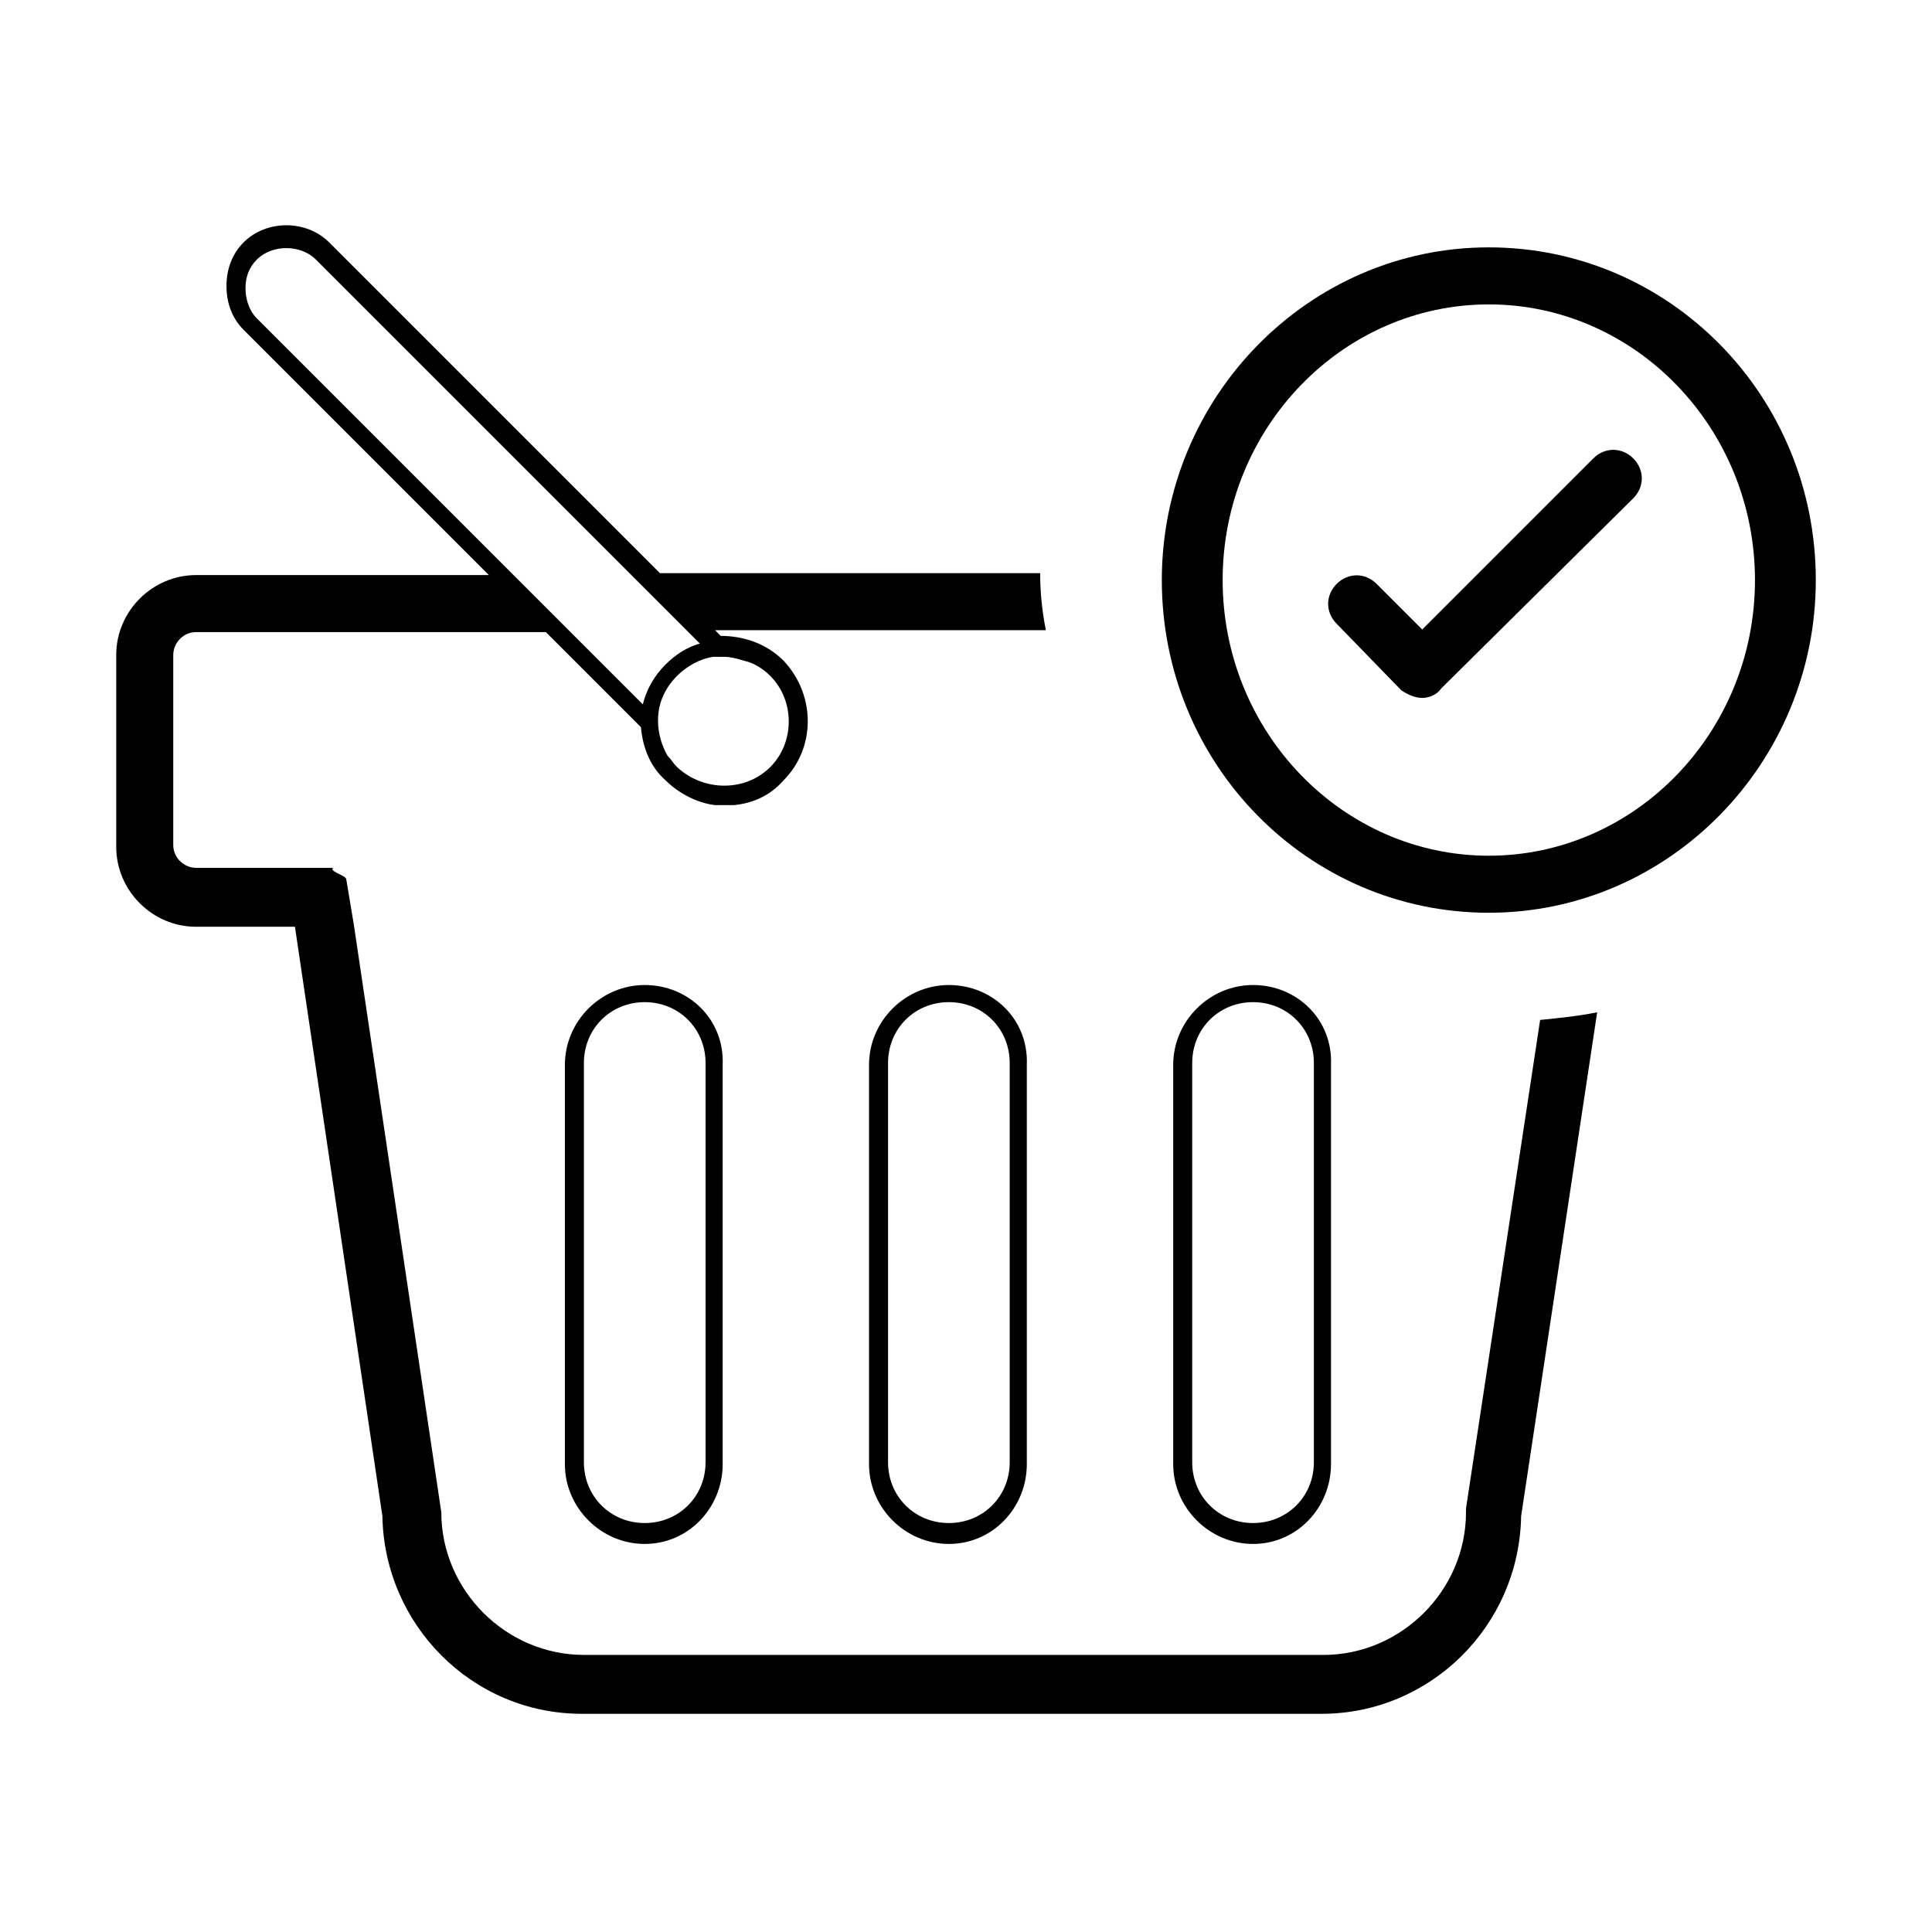 <?xml version="1.0" encoding="UTF-8"?>
<!-- Uploaded to: SVG Repo, www.svgrepo.com, Generator: SVG Repo Mixer Tools -->
<svg fill="#000000" width="800px" height="800px" version="1.1" viewBox="144 144 512 512" xmlns="http://www.w3.org/2000/svg">
 <g>
  <path d="m552.15 414.3-19.648 129.48v1.008c0 20.656-17.129 37.785-37.785 37.785l-195.98-0.004c-20.656 0-37.785-17.129-37.785-37.785l-23.176-155.68-2.016-12.09c0-1.008-4.535-2.016-3.527-3.023h-36.273c-3.023 0-6.047-2.519-6.047-6.047v-50.383c0-3.023 2.519-6.047 6.047-6.047h92.699l25.191 25.191c0.504 5.543 2.519 10.578 6.551 14.105 3.527 3.527 8.566 6.047 13.098 6.551h2.519 2.519c5.039-0.504 9.574-2.519 13.098-6.551 8.566-8.566 8.566-22.672 0-31.738-4.535-4.535-10.578-6.551-16.625-6.551l-1.512-1.512h87.664c-1.008-5.039-1.512-10.078-1.512-15.113h-100.76l-87.664-87.664c-6.047-6.047-16.625-6.047-22.672 0-3.023 3.023-4.535 7.055-4.535 11.586 0 4.535 1.512 8.566 4.535 11.586l64.992 64.992-77.586 0.004c-11.586 0-21.16 9.574-21.16 21.16v50.883c0 11.586 9.574 21.16 21.16 21.16h26.199l23.176 156.18c0.504 28.719 23.68 52.395 52.898 52.395h195.98c28.719 0 52.395-23.176 52.898-52.395l20.152-133.51c-5.035 1.012-10.074 1.516-15.113 2.019zm-216.13-96.23c1.512 0 3.527 0.504 5.039 1.008 2.519 0.504 5.039 2.016 7.055 4.031 6.551 6.551 6.551 17.633 0 24.184-6.551 6.551-17.633 6.551-24.688 0-1.008-1.008-1.512-2.016-2.519-3.023-1.512-2.519-2.519-6.047-2.519-9.07v-0.504c0-4.535 2.016-8.566 5.039-11.586 2.519-2.519 6.047-4.535 9.574-5.039h3.019zm-123.94-89.676c-2.016-2.016-3.023-5.039-3.023-8.062s1.008-5.543 3.023-7.559c4.031-4.031 11.586-4.031 15.617 0l101.77 101.77c-3.527 1.008-6.551 3.023-9.07 5.543-3.023 3.023-5.039 6.551-6.047 10.578z"/>
  <path d="m314.86 405.04c-11.586 0-21.16 9.574-21.16 21.16v105.8c0 11.586 9.574 21.16 21.16 21.16 11.586 0 20.656-9.574 20.656-21.16v-105.8c0.504-12.09-9.07-21.16-20.656-21.16zm16.121 126.46c0 9.07-7.055 16.121-16.121 16.121-9.07 0-16.121-7.055-16.121-16.121v-105.8c0-9.07 7.055-16.121 16.121-16.121 9.07 0 16.121 7.055 16.121 16.121z"/>
  <path d="m476.07 405.04c-11.586 0-21.16 9.574-21.16 21.16v105.8c0 11.586 9.574 21.16 21.16 21.16 11.586 0 20.656-9.574 20.656-21.16v-105.8c0.504-12.09-9.07-21.16-20.656-21.16zm16.121 126.46c0 9.07-7.055 16.121-16.121 16.121-9.07 0-16.121-7.055-16.121-16.121v-105.8c0-9.07 7.055-16.121 16.121-16.121 9.07 0 16.121 7.055 16.121 16.121z"/>
  <path d="m395.46 405.04c-11.586 0-21.16 9.574-21.16 21.16v105.8c0 11.586 9.574 21.16 21.16 21.16 11.586 0 20.656-9.574 20.656-21.16v-105.8c0.504-12.09-9.07-21.16-20.656-21.16zm16.121 126.46c0 9.07-7.055 16.121-16.121 16.121-9.07 0-16.121-7.055-16.121-16.121v-105.8c0-9.07 7.055-16.121 16.121-16.121 9.07 0 16.121 7.055 16.121 16.121z"/>
  <path d="m538.55 385.89c-47.863 0-86.656-39.297-86.656-88.168 0-48.367 38.793-88.168 86.656-88.168 47.859 0.004 86.656 39.301 86.656 88.172 0 48.363-38.797 88.164-86.656 88.164zm0-161.22c-38.793 0-70.535 32.746-70.535 73.051 0 40.305 31.738 73.051 70.535 73.051 38.793 0 70.535-32.746 70.535-73.051-0.004-40.301-31.742-73.051-70.535-73.051z"/>
  <path d="m520.91 328.96c-2.016 0-4.031-1.008-5.543-2.016l-17.129-17.633c-3.023-3.023-3.023-7.559 0-10.578 3.023-3.023 7.559-3.023 10.578 0l12.09 12.09 45.344-45.344c3.023-3.023 7.559-3.023 10.578 0 3.023 3.023 3.023 7.559 0 10.578l-50.883 50.383c-1.008 1.512-3.019 2.519-5.035 2.519z"/>
 </g>
</svg>